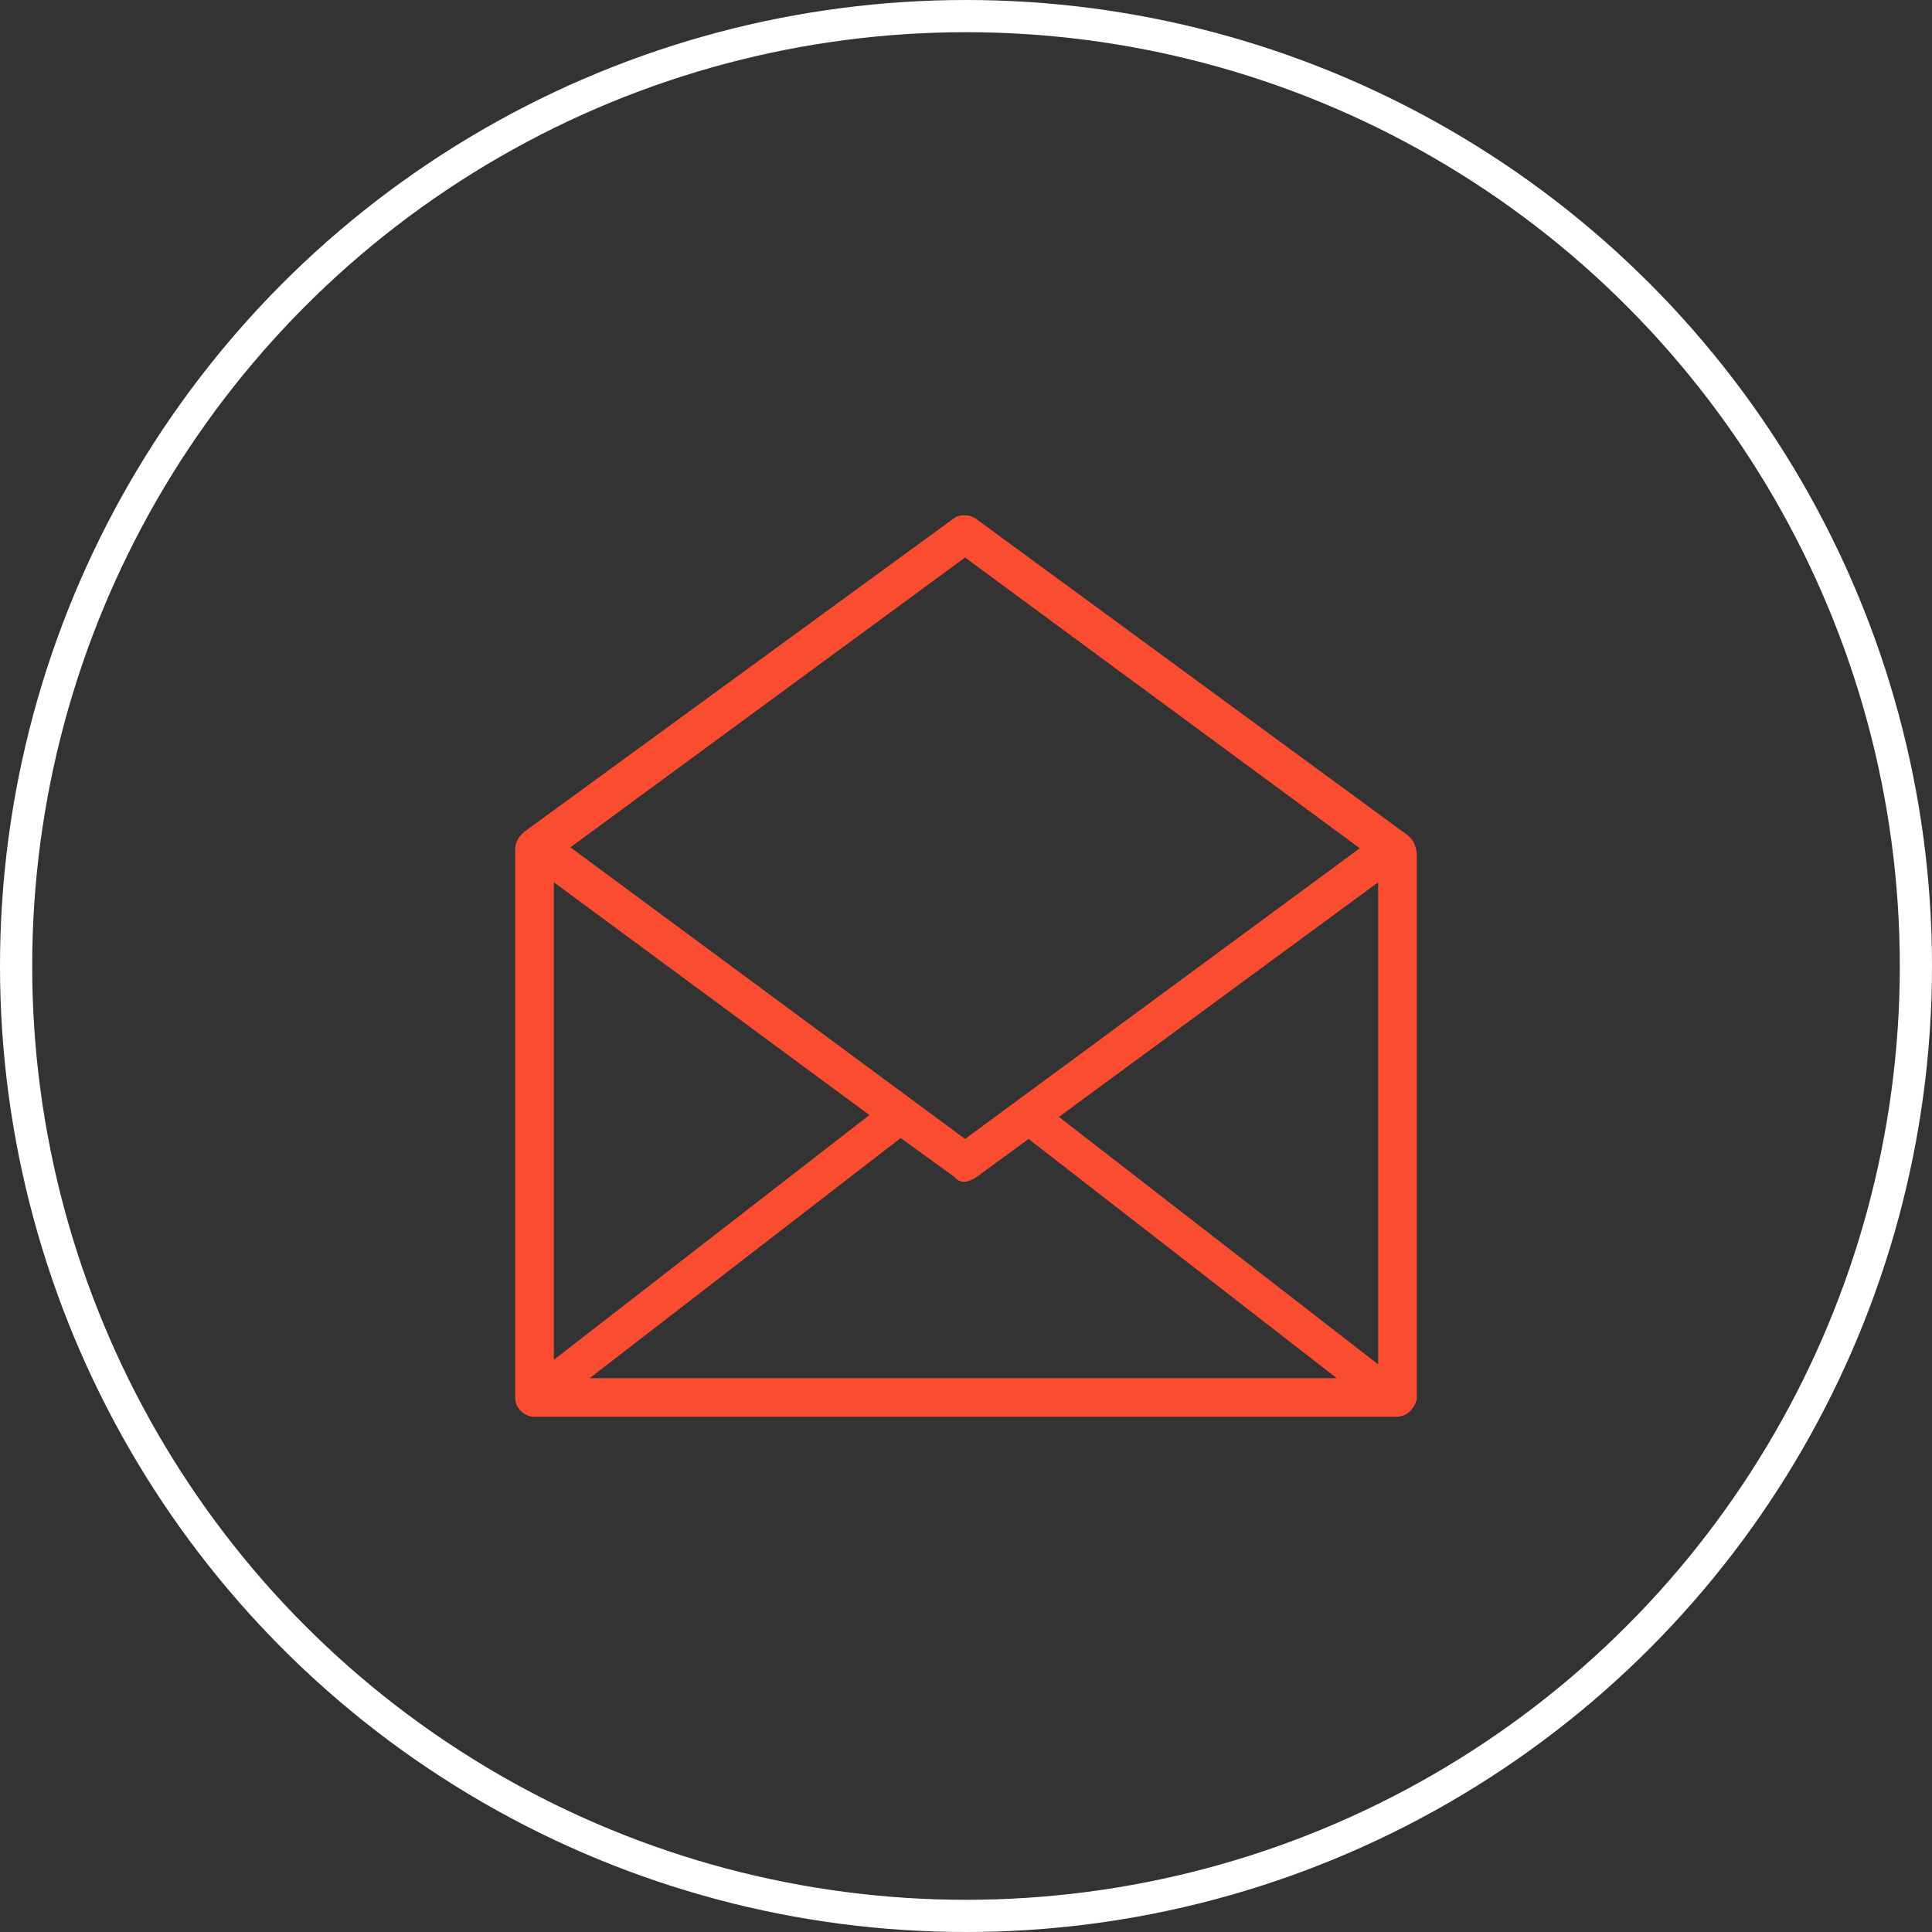 <svg width="60" height="60" viewBox="0 0 60 60" fill="none" xmlns="http://www.w3.org/2000/svg">
<rect x="0" y="0" width="60" height="60" fill="#333333" stroke="none"/>
<g id="Group 1000003099">
<circle id="Ellipse 2722" cx="30" cy="30" r="29.5" stroke="white"/>
<path id="Vector" d="M43.486 25.771L30.314 16.114C30.2 16.038 30.076 16 29.943 16C29.809 16 29.695 16.038 29.6 16.114L16.286 25.829C16.191 25.905 16.119 25.991 16.071 26.086C16.024 26.181 16 26.276 16 26.371V43.4C16 43.571 16.062 43.714 16.186 43.829C16.309 43.943 16.448 44 16.6 44H43.343C43.514 44 43.657 43.948 43.771 43.843C43.886 43.738 43.962 43.609 44 43.457V26.571C44 26.419 43.967 26.281 43.9 26.157C43.833 26.033 43.695 25.905 43.486 25.771ZM18.314 42.8L27.971 35.343L29.629 36.543C29.724 36.657 29.833 36.709 29.957 36.7C30.081 36.691 30.209 36.638 30.343 36.543L31.943 35.371L41.514 42.8H18.314ZM17.2 27.4L27 34.629L17.2 42.229V27.4ZM32.886 34.686L42.8 27.4V42.371L32.886 34.686ZM29.971 17.314L42.229 26.343L29.971 35.371L17.714 26.314L29.971 17.314Z" fill="#F94C30"/>
</g>
</svg>
